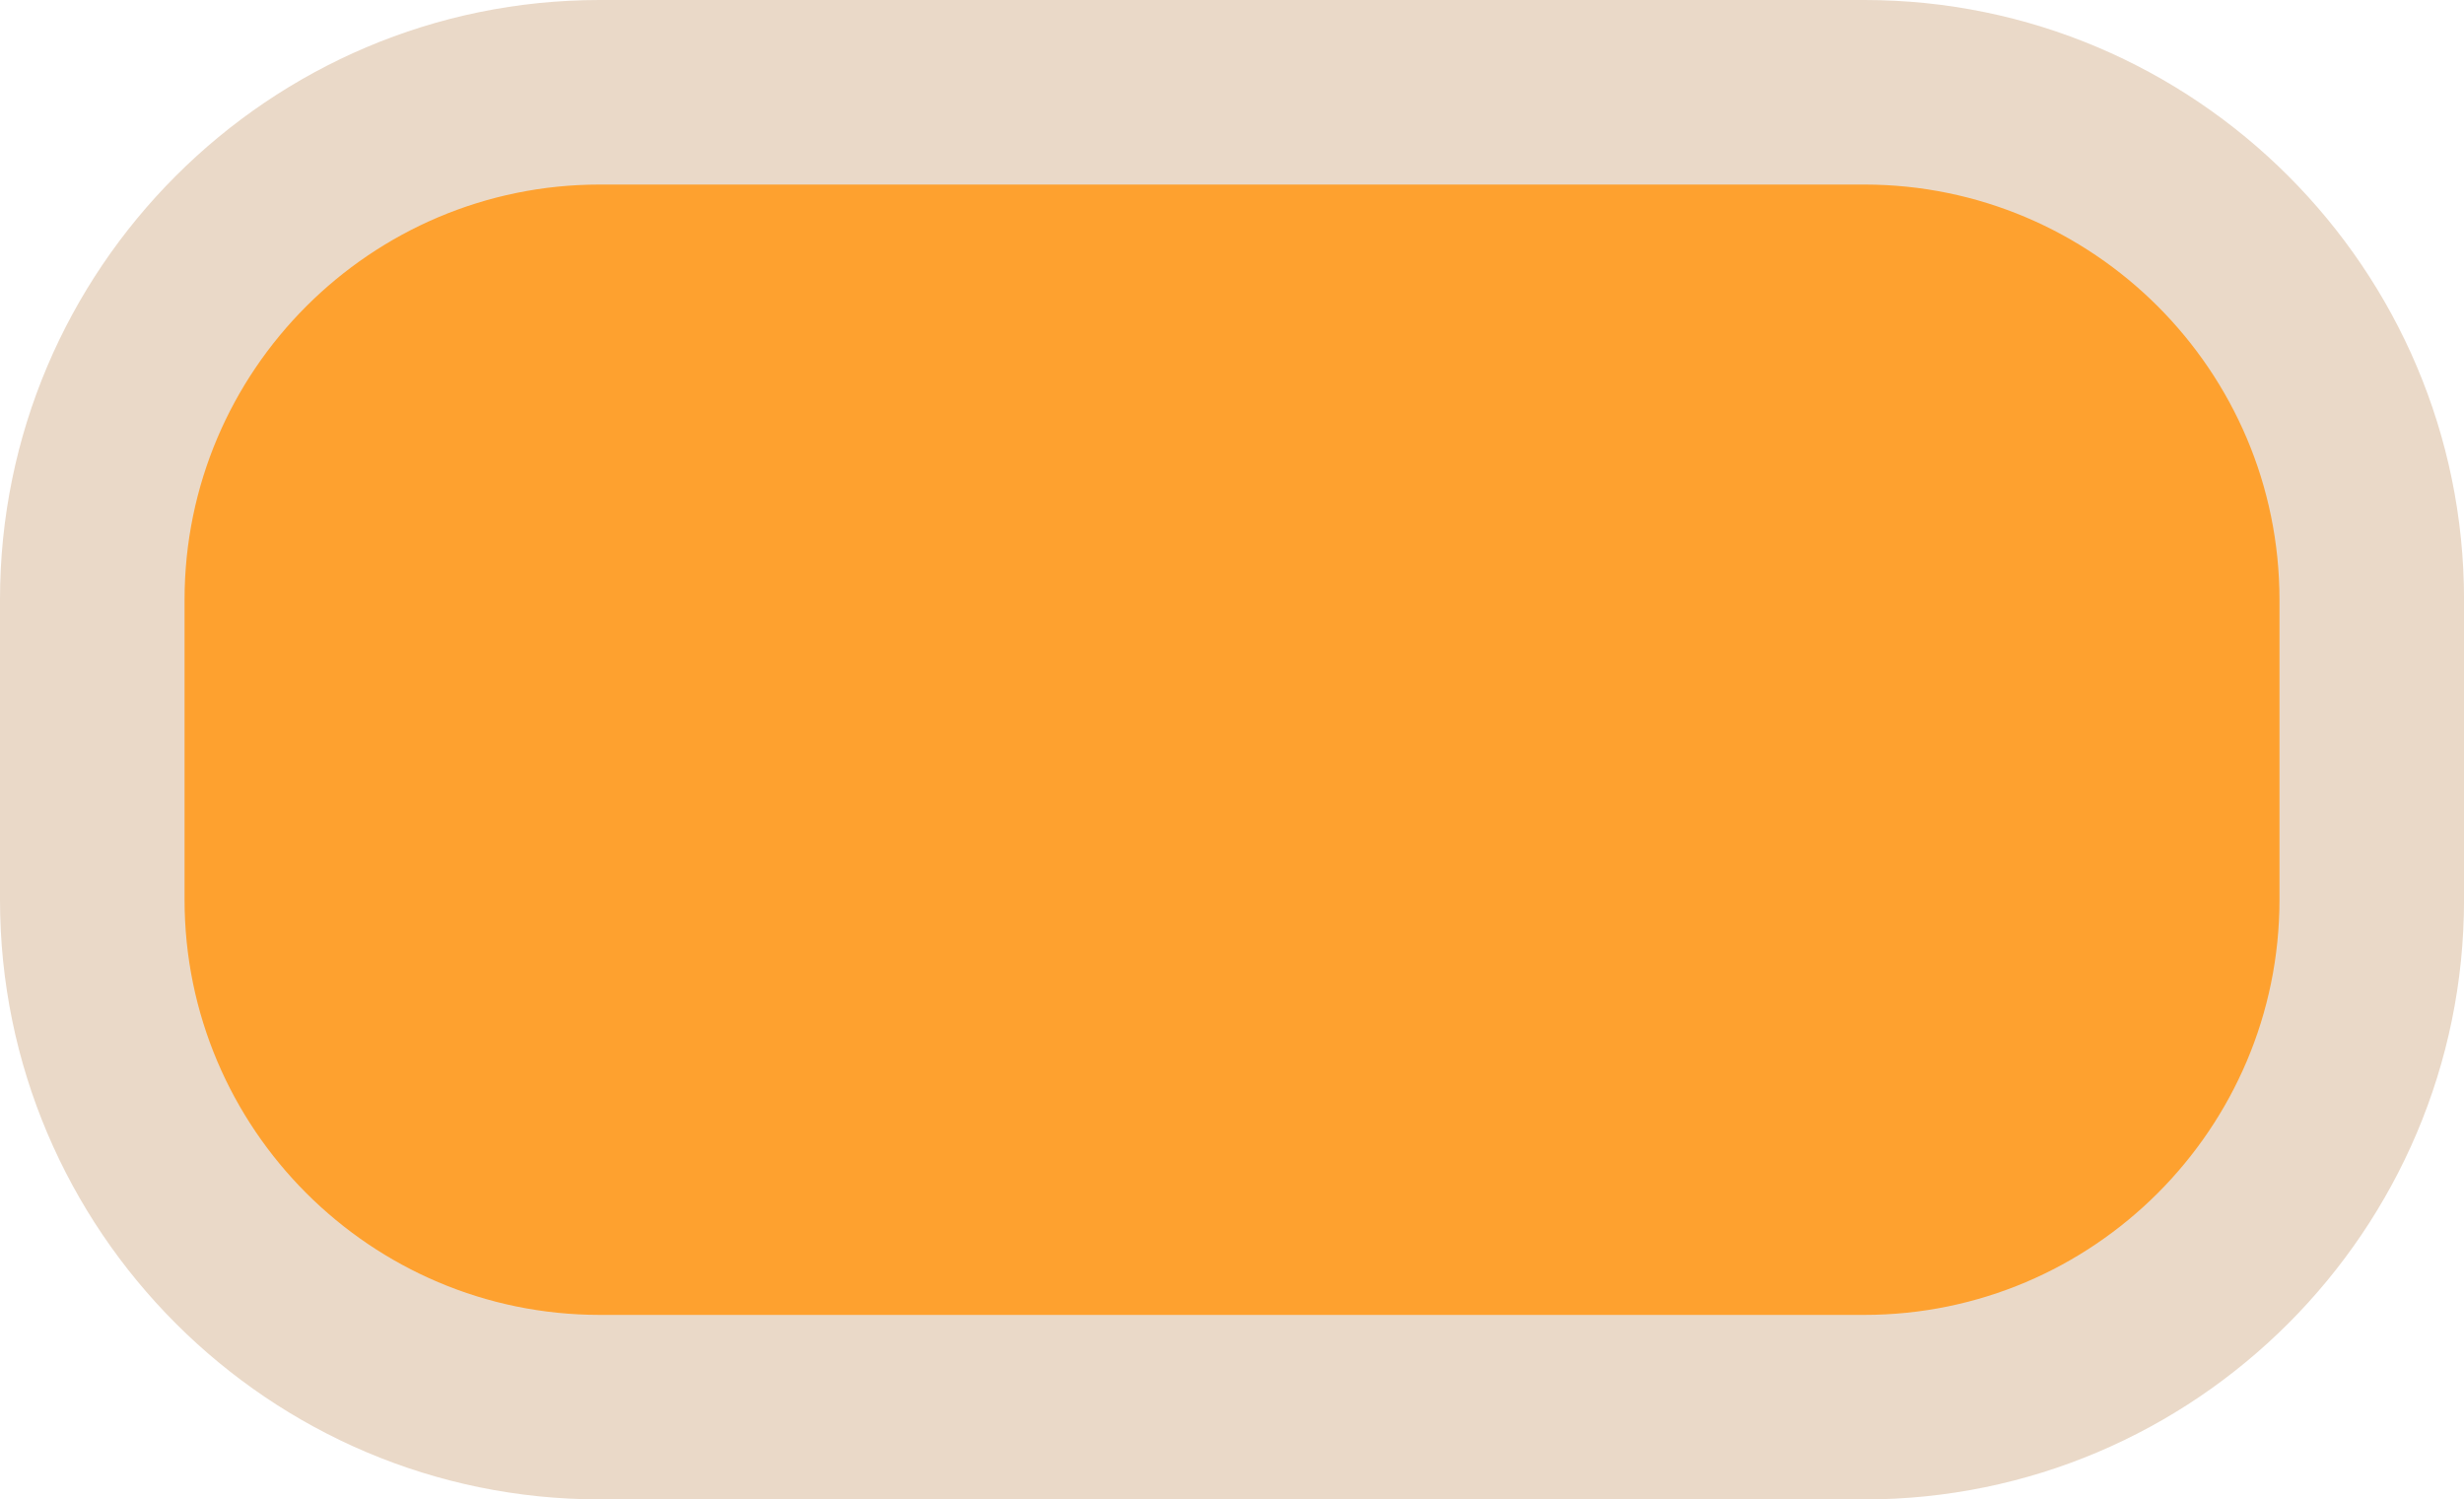 <?xml version="1.0" encoding="UTF-8"?> <svg xmlns="http://www.w3.org/2000/svg" id="_Слой_1" viewBox="0 0 572.48 348.39"><defs><style>.cls-1{fill:#fea12f;}.cls-2{fill:#ead9c8;}</style></defs><rect class="cls-1" x="21.44" y="21.44" width="529.61" height="305.52" rx="152.76" ry="152.76"></rect><path class="cls-2" d="M433.13,348.39H139.35C62.51,348.39,0,285.88,0,209.04v-69.7C0,62.51,62.51,0,139.35,0h293.79c76.83,0,139.35,62.51,139.35,139.35v69.7c0,76.83-62.51,139.35-139.35,139.35ZM139.35,42.88c-53.2,0-96.47,43.27-96.47,96.47v69.7c0,53.19,43.27,96.47,96.47,96.47h293.79c53.19,0,96.47-43.28,96.47-96.47v-69.7c0-53.2-43.28-96.47-96.47-96.47H139.35Z"></path></svg> 